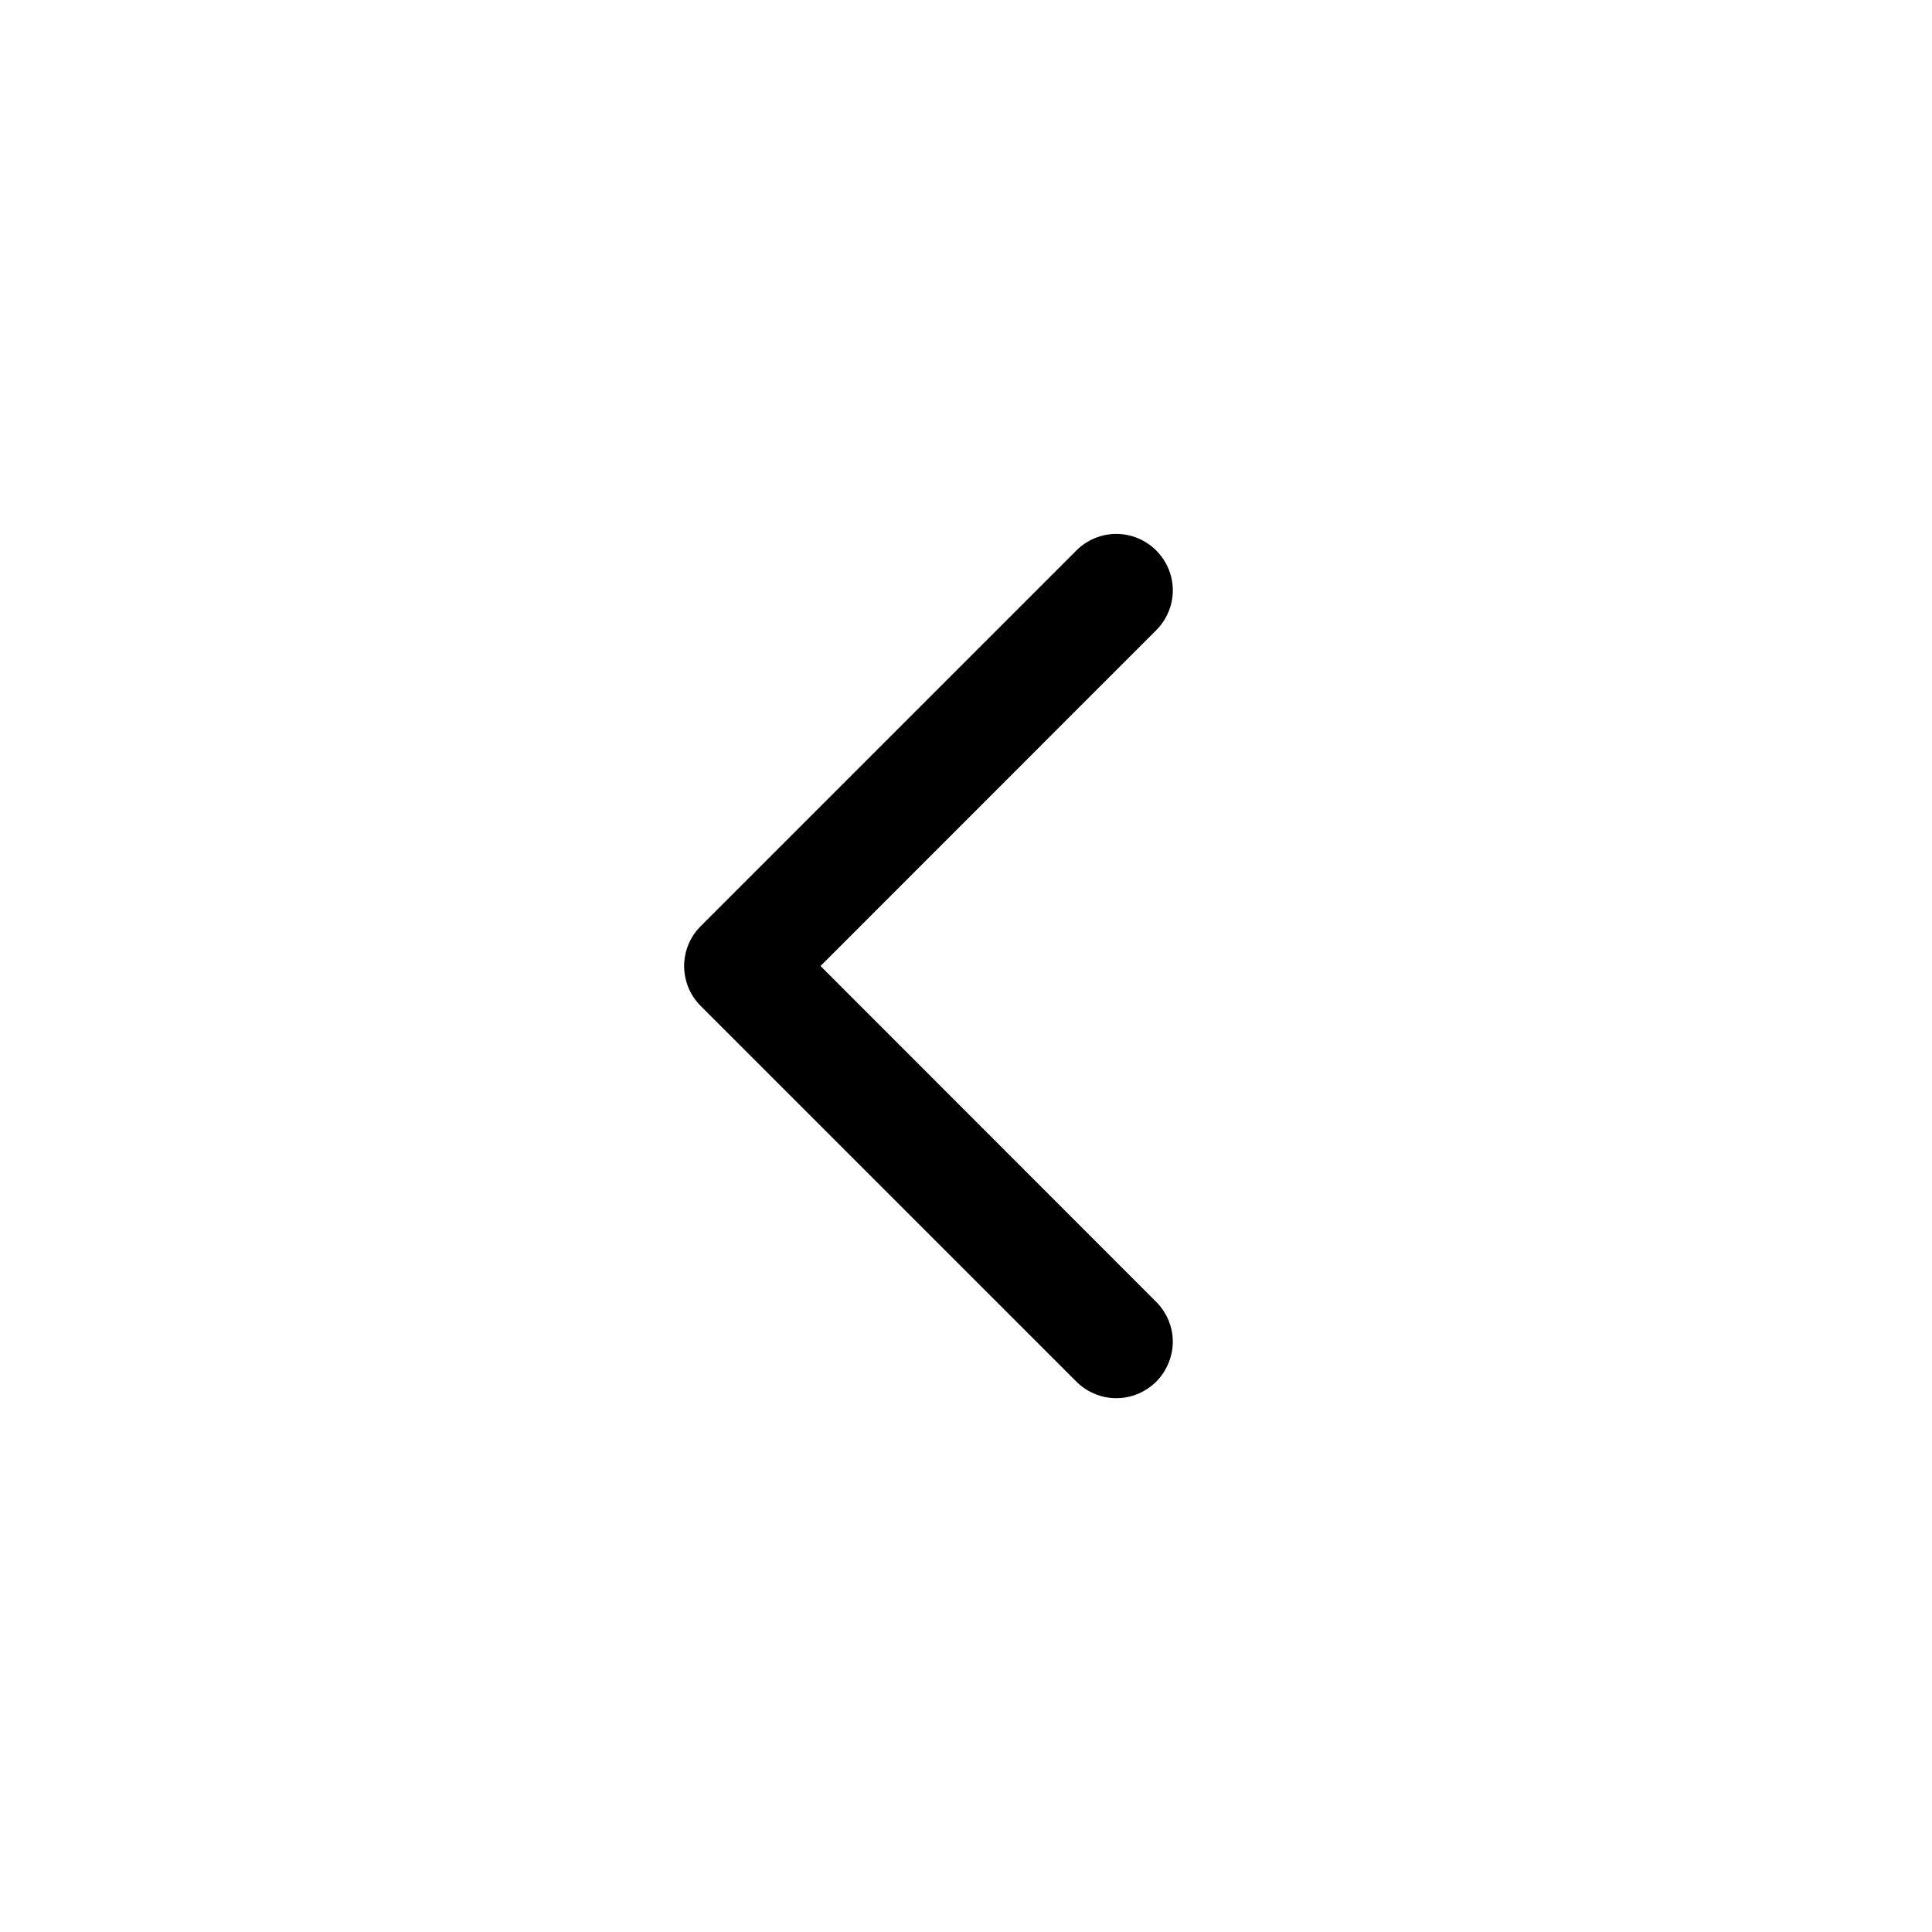 <svg xmlns="http://www.w3.org/2000/svg" width="20" height="20" viewBox="0 0 20 20" fill="none">
    <path d="M11.556 5.527C11.711 5.527 11.859 5.589 11.969 5.698C12.078 5.808 12.141 5.956 12.141 6.111C12.141 6.266 12.078 6.415 11.969 6.524L8.494 10L11.969 13.477C12.078 13.586 12.141 13.735 12.141 13.89C12.14 14.044 12.078 14.193 11.969 14.303C11.859 14.412 11.71 14.474 11.556 14.474C11.401 14.474 11.252 14.412 11.143 14.303L7.254 10.414C7.2 10.36 7.156 10.295 7.127 10.225C7.098 10.154 7.082 10.077 7.082 10C7.082 9.923 7.098 9.847 7.127 9.776C7.156 9.706 7.2 9.641 7.254 9.587L11.143 5.698C11.252 5.589 11.401 5.527 11.556 5.527Z" fill="#746354" style="fill:#746354;fill:color(display-p3 0.455 0.388 0.329);fill-opacity:1;"/>
</svg>